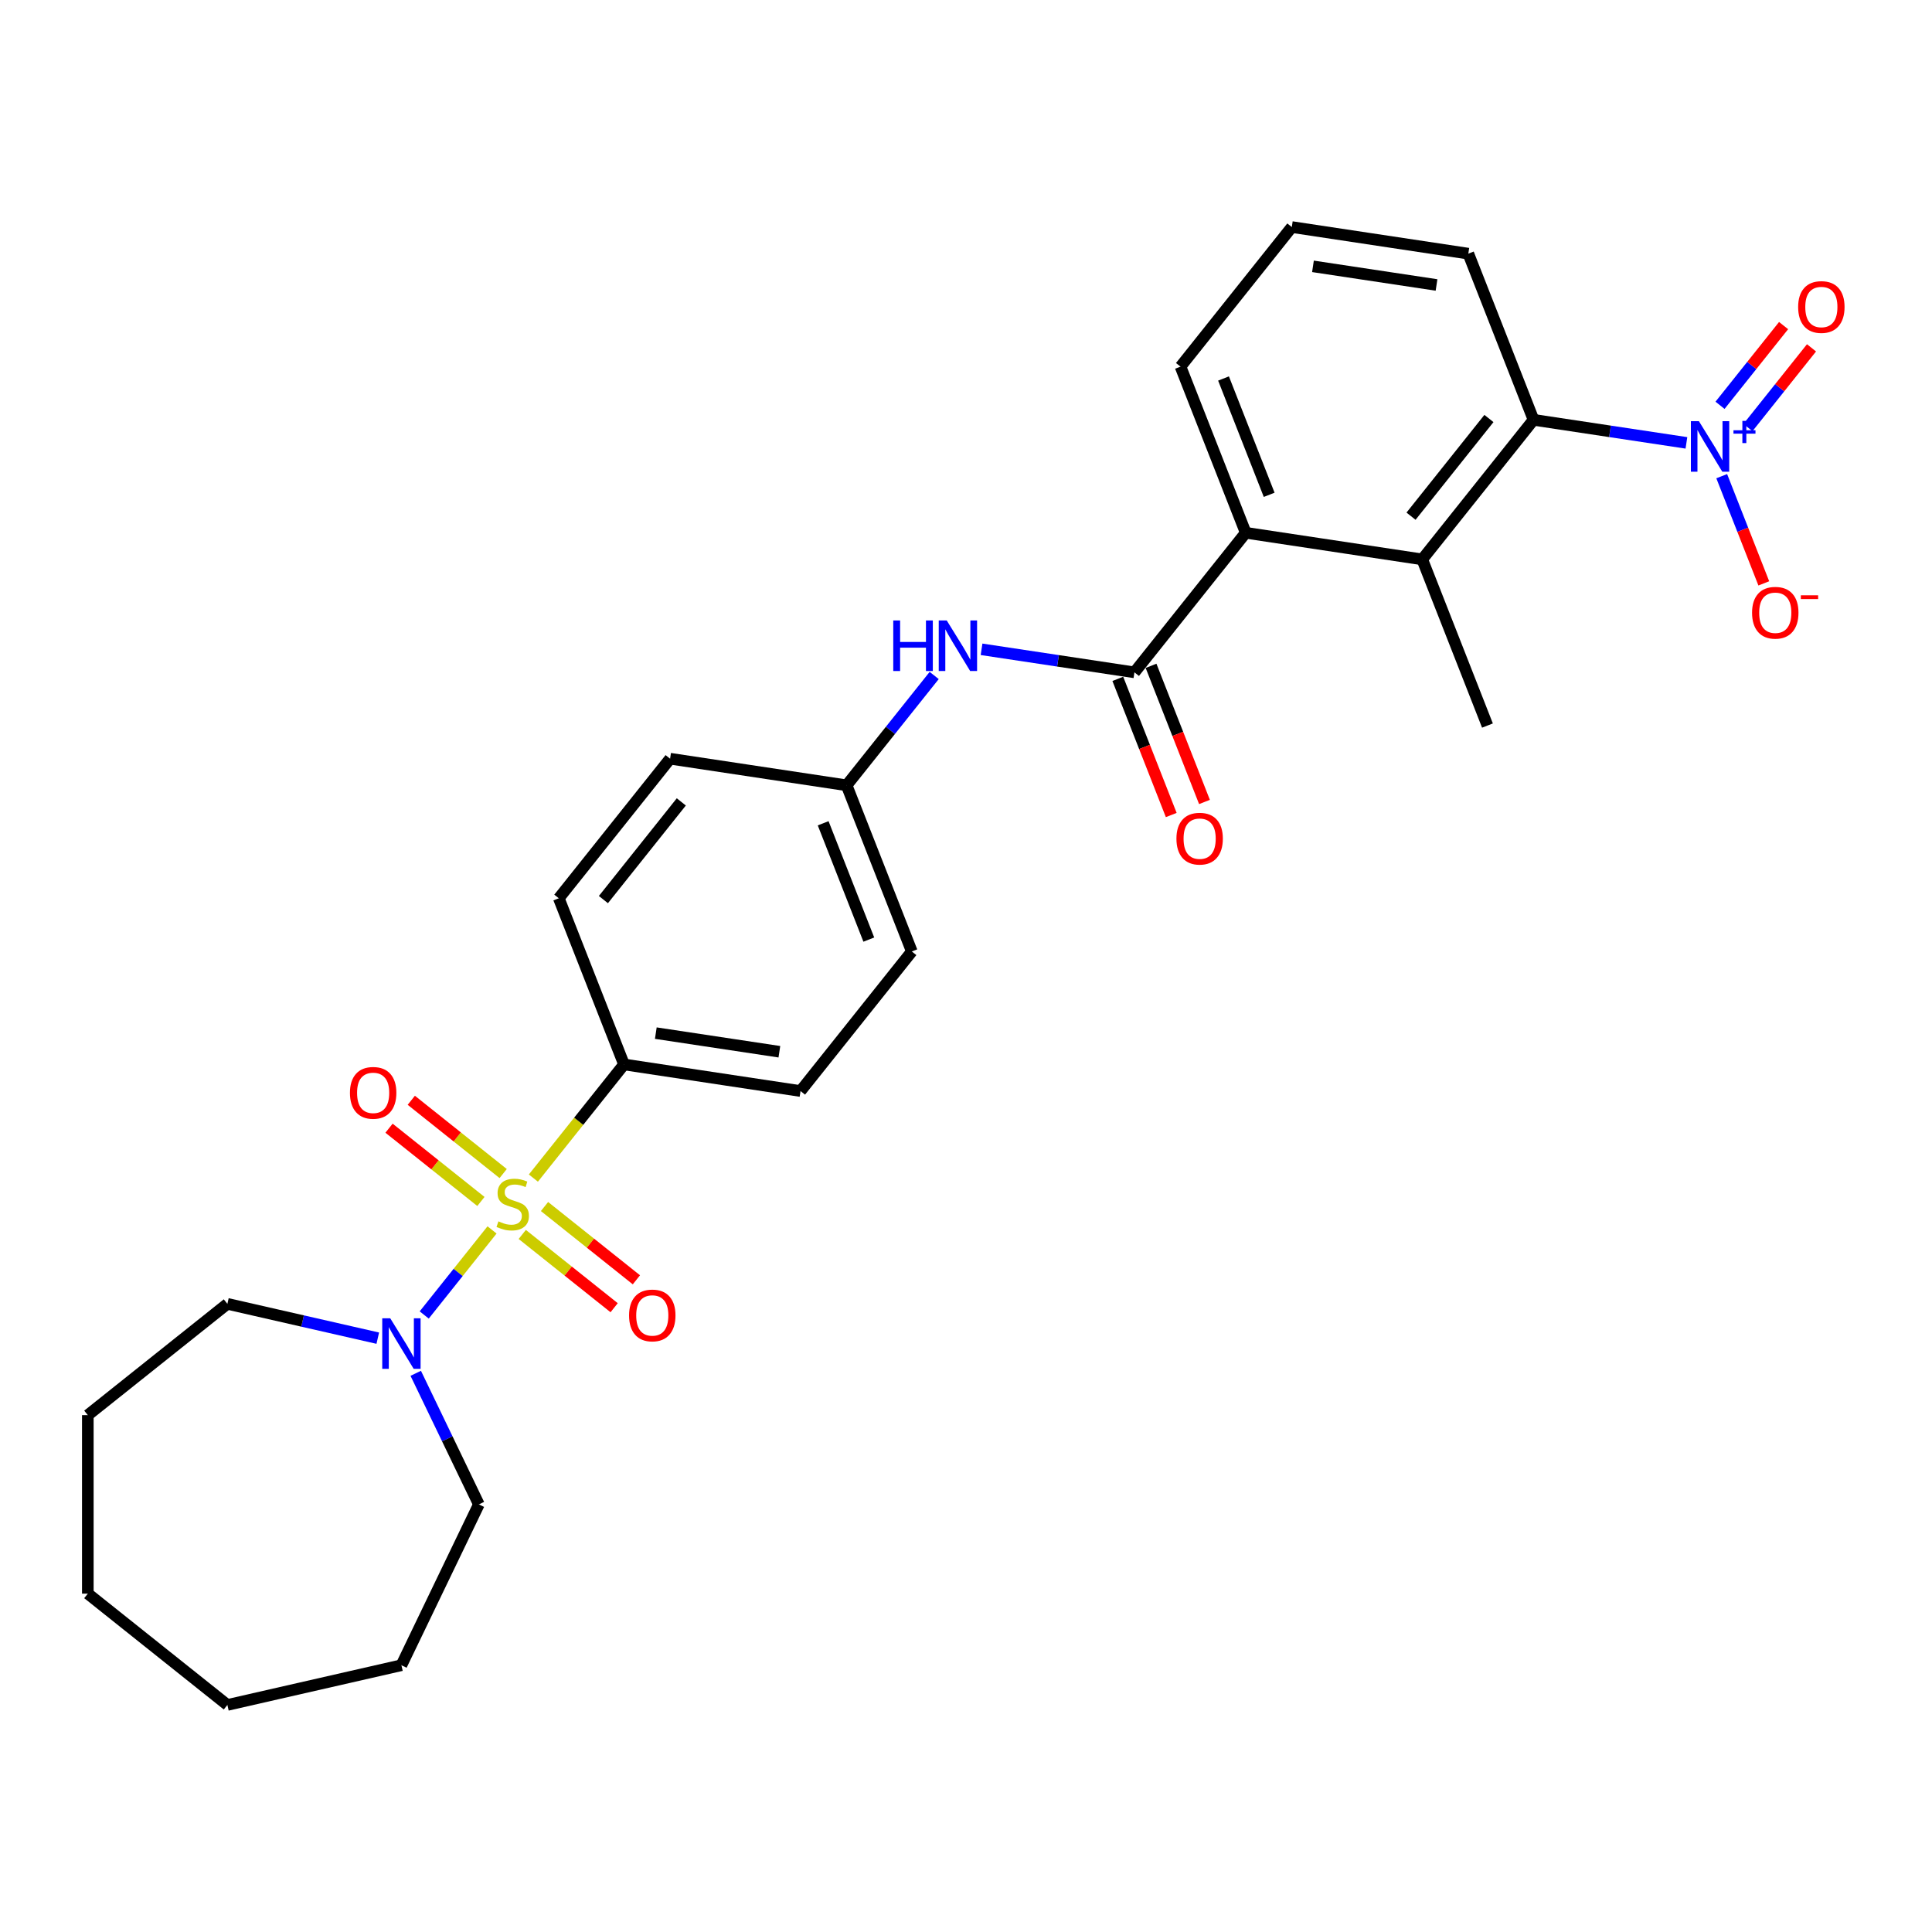 <?xml version='1.0' encoding='iso-8859-1'?>
<svg version='1.1' baseProfile='full'
              xmlns='http://www.w3.org/2000/svg'
                      xmlns:rdkit='http://www.rdkit.org/xml'
                      xmlns:xlink='http://www.w3.org/1999/xlink'
                  xml:space='preserve'
width='1000px' height='1000px' viewBox='0 0 1000 1000'>
<!-- END OF HEADER -->
<rect style='opacity:1.0;fill:#FFFFFF;stroke:none' width='1000' height='1000' x='0' y='0'> </rect>
<path class='bond-2' d='M 254.681,636.605 L 237.129,658.615' style='fill:none;fill-rule:evenodd;stroke:#CCCC00;stroke-width:6px;stroke-linecap:butt;stroke-linejoin:miter;stroke-opacity:1' />
<path class='bond-2' d='M 237.129,658.615 L 219.577,680.625' style='fill:none;fill-rule:evenodd;stroke:#0000FF;stroke-width:6px;stroke-linecap:butt;stroke-linejoin:miter;stroke-opacity:1' />
<path class='bond-6' d='M 276.08,609.772 L 299.534,580.361' style='fill:none;fill-rule:evenodd;stroke:#CCCC00;stroke-width:6px;stroke-linecap:butt;stroke-linejoin:miter;stroke-opacity:1' />
<path class='bond-6' d='M 299.534,580.361 L 322.988,550.95' style='fill:none;fill-rule:evenodd;stroke:#000000;stroke-width:6px;stroke-linecap:butt;stroke-linejoin:miter;stroke-opacity:1' />
<path class='bond-8' d='M 260.442,607.432 L 236.662,588.468' style='fill:none;fill-rule:evenodd;stroke:#CCCC00;stroke-width:6px;stroke-linecap:butt;stroke-linejoin:miter;stroke-opacity:1' />
<path class='bond-8' d='M 236.662,588.468 L 212.882,569.505' style='fill:none;fill-rule:evenodd;stroke:#FF0000;stroke-width:6px;stroke-linecap:butt;stroke-linejoin:miter;stroke-opacity:1' />
<path class='bond-8' d='M 248.92,621.88 L 225.14,602.916' style='fill:none;fill-rule:evenodd;stroke:#CCCC00;stroke-width:6px;stroke-linecap:butt;stroke-linejoin:miter;stroke-opacity:1' />
<path class='bond-8' d='M 225.14,602.916 L 201.361,583.952' style='fill:none;fill-rule:evenodd;stroke:#FF0000;stroke-width:6px;stroke-linecap:butt;stroke-linejoin:miter;stroke-opacity:1' />
<path class='bond-9' d='M 270.319,638.945 L 294.099,657.909' style='fill:none;fill-rule:evenodd;stroke:#CCCC00;stroke-width:6px;stroke-linecap:butt;stroke-linejoin:miter;stroke-opacity:1' />
<path class='bond-9' d='M 294.099,657.909 L 317.879,676.872' style='fill:none;fill-rule:evenodd;stroke:#FF0000;stroke-width:6px;stroke-linecap:butt;stroke-linejoin:miter;stroke-opacity:1' />
<path class='bond-9' d='M 281.841,624.497 L 305.62,643.461' style='fill:none;fill-rule:evenodd;stroke:#CCCC00;stroke-width:6px;stroke-linecap:butt;stroke-linejoin:miter;stroke-opacity:1' />
<path class='bond-9' d='M 305.62,643.461 L 329.4,662.425' style='fill:none;fill-rule:evenodd;stroke:#FF0000;stroke-width:6px;stroke-linecap:butt;stroke-linejoin:miter;stroke-opacity:1' />
<path class='bond-0' d='M 872.888,229.228 L 833.322,223.265' style='fill:none;fill-rule:evenodd;stroke:#0000FF;stroke-width:6px;stroke-linecap:butt;stroke-linejoin:miter;stroke-opacity:1' />
<path class='bond-0' d='M 833.322,223.265 L 793.757,217.301' style='fill:none;fill-rule:evenodd;stroke:#000000;stroke-width:6px;stroke-linecap:butt;stroke-linejoin:miter;stroke-opacity:1' />
<path class='bond-10' d='M 891.163,246.465 L 902.051,274.209' style='fill:none;fill-rule:evenodd;stroke:#0000FF;stroke-width:6px;stroke-linecap:butt;stroke-linejoin:miter;stroke-opacity:1' />
<path class='bond-10' d='M 902.051,274.209 L 912.94,301.954' style='fill:none;fill-rule:evenodd;stroke:#FF0000;stroke-width:6px;stroke-linecap:butt;stroke-linejoin:miter;stroke-opacity:1' />
<path class='bond-11' d='M 904.73,221.302 L 921.181,200.674' style='fill:none;fill-rule:evenodd;stroke:#0000FF;stroke-width:6px;stroke-linecap:butt;stroke-linejoin:miter;stroke-opacity:1' />
<path class='bond-11' d='M 921.181,200.674 L 937.631,180.046' style='fill:none;fill-rule:evenodd;stroke:#FF0000;stroke-width:6px;stroke-linecap:butt;stroke-linejoin:miter;stroke-opacity:1' />
<path class='bond-11' d='M 890.283,209.781 L 906.733,189.152' style='fill:none;fill-rule:evenodd;stroke:#0000FF;stroke-width:6px;stroke-linecap:butt;stroke-linejoin:miter;stroke-opacity:1' />
<path class='bond-11' d='M 906.733,189.152 L 923.184,168.524' style='fill:none;fill-rule:evenodd;stroke:#FF0000;stroke-width:6px;stroke-linecap:butt;stroke-linejoin:miter;stroke-opacity:1' />
<path class='bond-1' d='M 587.177,348.007 L 547.611,342.043' style='fill:none;fill-rule:evenodd;stroke:#000000;stroke-width:6px;stroke-linecap:butt;stroke-linejoin:miter;stroke-opacity:1' />
<path class='bond-1' d='M 547.611,342.043 L 508.046,336.08' style='fill:none;fill-rule:evenodd;stroke:#0000FF;stroke-width:6px;stroke-linecap:butt;stroke-linejoin:miter;stroke-opacity:1' />
<path class='bond-5' d='M 587.177,348.007 L 644.785,275.768' style='fill:none;fill-rule:evenodd;stroke:#000000;stroke-width:6px;stroke-linecap:butt;stroke-linejoin:miter;stroke-opacity:1' />
<path class='bond-12' d='M 578.576,351.382 L 592.404,386.616' style='fill:none;fill-rule:evenodd;stroke:#000000;stroke-width:6px;stroke-linecap:butt;stroke-linejoin:miter;stroke-opacity:1' />
<path class='bond-12' d='M 592.404,386.616 L 606.233,421.85' style='fill:none;fill-rule:evenodd;stroke:#FF0000;stroke-width:6px;stroke-linecap:butt;stroke-linejoin:miter;stroke-opacity:1' />
<path class='bond-12' d='M 595.778,344.631 L 609.606,379.865' style='fill:none;fill-rule:evenodd;stroke:#000000;stroke-width:6px;stroke-linecap:butt;stroke-linejoin:miter;stroke-opacity:1' />
<path class='bond-12' d='M 609.606,379.865 L 623.434,415.099' style='fill:none;fill-rule:evenodd;stroke:#FF0000;stroke-width:6px;stroke-linecap:butt;stroke-linejoin:miter;stroke-opacity:1' />
<path class='bond-19' d='M 215.185,710.82 L 231.523,744.746' style='fill:none;fill-rule:evenodd;stroke:#0000FF;stroke-width:6px;stroke-linecap:butt;stroke-linejoin:miter;stroke-opacity:1' />
<path class='bond-19' d='M 231.523,744.746 L 247.862,778.673' style='fill:none;fill-rule:evenodd;stroke:#000000;stroke-width:6px;stroke-linecap:butt;stroke-linejoin:miter;stroke-opacity:1' />
<path class='bond-20' d='M 195.539,692.635 L 156.616,683.751' style='fill:none;fill-rule:evenodd;stroke:#0000FF;stroke-width:6px;stroke-linecap:butt;stroke-linejoin:miter;stroke-opacity:1' />
<path class='bond-20' d='M 156.616,683.751 L 117.693,674.867' style='fill:none;fill-rule:evenodd;stroke:#000000;stroke-width:6px;stroke-linecap:butt;stroke-linejoin:miter;stroke-opacity:1' />
<path class='bond-3' d='M 793.757,217.301 L 736.149,289.539' style='fill:none;fill-rule:evenodd;stroke:#000000;stroke-width:6px;stroke-linecap:butt;stroke-linejoin:miter;stroke-opacity:1' />
<path class='bond-3' d='M 770.668,216.615 L 730.343,267.182' style='fill:none;fill-rule:evenodd;stroke:#000000;stroke-width:6px;stroke-linecap:butt;stroke-linejoin:miter;stroke-opacity:1' />
<path class='bond-30' d='M 793.757,217.301 L 760.001,131.292' style='fill:none;fill-rule:evenodd;stroke:#000000;stroke-width:6px;stroke-linecap:butt;stroke-linejoin:miter;stroke-opacity:1' />
<path class='bond-4' d='M 736.149,289.539 L 644.785,275.768' style='fill:none;fill-rule:evenodd;stroke:#000000;stroke-width:6px;stroke-linecap:butt;stroke-linejoin:miter;stroke-opacity:1' />
<path class='bond-22' d='M 736.149,289.539 L 769.905,375.548' style='fill:none;fill-rule:evenodd;stroke:#000000;stroke-width:6px;stroke-linecap:butt;stroke-linejoin:miter;stroke-opacity:1' />
<path class='bond-21' d='M 644.785,275.768 L 611.029,189.759' style='fill:none;fill-rule:evenodd;stroke:#000000;stroke-width:6px;stroke-linecap:butt;stroke-linejoin:miter;stroke-opacity:1' />
<path class='bond-21' d='M 656.923,256.116 L 633.294,195.909' style='fill:none;fill-rule:evenodd;stroke:#000000;stroke-width:6px;stroke-linecap:butt;stroke-linejoin:miter;stroke-opacity:1' />
<path class='bond-13' d='M 322.988,550.95 L 414.353,564.721' style='fill:none;fill-rule:evenodd;stroke:#000000;stroke-width:6px;stroke-linecap:butt;stroke-linejoin:miter;stroke-opacity:1' />
<path class='bond-13' d='M 339.447,534.743 L 403.402,544.383' style='fill:none;fill-rule:evenodd;stroke:#000000;stroke-width:6px;stroke-linecap:butt;stroke-linejoin:miter;stroke-opacity:1' />
<path class='bond-14' d='M 322.988,550.95 L 289.232,464.941' style='fill:none;fill-rule:evenodd;stroke:#000000;stroke-width:6px;stroke-linecap:butt;stroke-linejoin:miter;stroke-opacity:1' />
<path class='bond-7' d='M 483.537,349.629 L 460.871,378.051' style='fill:none;fill-rule:evenodd;stroke:#0000FF;stroke-width:6px;stroke-linecap:butt;stroke-linejoin:miter;stroke-opacity:1' />
<path class='bond-7' d='M 460.871,378.051 L 438.205,406.474' style='fill:none;fill-rule:evenodd;stroke:#000000;stroke-width:6px;stroke-linecap:butt;stroke-linejoin:miter;stroke-opacity:1' />
<path class='bond-16' d='M 414.353,564.721 L 471.961,492.483' style='fill:none;fill-rule:evenodd;stroke:#000000;stroke-width:6px;stroke-linecap:butt;stroke-linejoin:miter;stroke-opacity:1' />
<path class='bond-17' d='M 289.232,464.941 L 346.84,392.703' style='fill:none;fill-rule:evenodd;stroke:#000000;stroke-width:6px;stroke-linecap:butt;stroke-linejoin:miter;stroke-opacity:1' />
<path class='bond-17' d='M 312.321,465.627 L 352.647,415.06' style='fill:none;fill-rule:evenodd;stroke:#000000;stroke-width:6px;stroke-linecap:butt;stroke-linejoin:miter;stroke-opacity:1' />
<path class='bond-15' d='M 438.205,406.474 L 346.84,392.703' style='fill:none;fill-rule:evenodd;stroke:#000000;stroke-width:6px;stroke-linecap:butt;stroke-linejoin:miter;stroke-opacity:1' />
<path class='bond-28' d='M 438.205,406.474 L 471.961,492.483' style='fill:none;fill-rule:evenodd;stroke:#000000;stroke-width:6px;stroke-linecap:butt;stroke-linejoin:miter;stroke-opacity:1' />
<path class='bond-28' d='M 426.066,426.127 L 449.695,486.333' style='fill:none;fill-rule:evenodd;stroke:#000000;stroke-width:6px;stroke-linecap:butt;stroke-linejoin:miter;stroke-opacity:1' />
<path class='bond-18' d='M 760.001,131.292 L 668.637,117.521' style='fill:none;fill-rule:evenodd;stroke:#000000;stroke-width:6px;stroke-linecap:butt;stroke-linejoin:miter;stroke-opacity:1' />
<path class='bond-18' d='M 743.542,147.499 L 679.587,137.86' style='fill:none;fill-rule:evenodd;stroke:#000000;stroke-width:6px;stroke-linecap:butt;stroke-linejoin:miter;stroke-opacity:1' />
<path class='bond-25' d='M 247.862,778.673 L 207.772,861.919' style='fill:none;fill-rule:evenodd;stroke:#000000;stroke-width:6px;stroke-linecap:butt;stroke-linejoin:miter;stroke-opacity:1' />
<path class='bond-24' d='M 117.693,674.867 L 45.455,732.475' style='fill:none;fill-rule:evenodd;stroke:#000000;stroke-width:6px;stroke-linecap:butt;stroke-linejoin:miter;stroke-opacity:1' />
<path class='bond-23' d='M 611.029,189.759 L 668.637,117.521' style='fill:none;fill-rule:evenodd;stroke:#000000;stroke-width:6px;stroke-linecap:butt;stroke-linejoin:miter;stroke-opacity:1' />
<path class='bond-26' d='M 45.455,732.475 L 45.455,824.871' style='fill:none;fill-rule:evenodd;stroke:#000000;stroke-width:6px;stroke-linecap:butt;stroke-linejoin:miter;stroke-opacity:1' />
<path class='bond-27' d='M 207.772,861.919 L 117.693,882.479' style='fill:none;fill-rule:evenodd;stroke:#000000;stroke-width:6px;stroke-linecap:butt;stroke-linejoin:miter;stroke-opacity:1' />
<path class='bond-29' d='M 45.455,824.871 L 117.693,882.479' style='fill:none;fill-rule:evenodd;stroke:#000000;stroke-width:6px;stroke-linecap:butt;stroke-linejoin:miter;stroke-opacity:1' />
<path  class='atom-0' d='M 257.989 632.169
Q 258.284 632.28, 259.504 632.798
Q 260.724 633.315, 262.054 633.648
Q 263.422 633.943, 264.752 633.943
Q 267.228 633.943, 268.67 632.761
Q 270.111 631.541, 270.111 629.435
Q 270.111 627.993, 269.372 627.106
Q 268.67 626.219, 267.561 625.739
Q 266.452 625.258, 264.604 624.704
Q 262.276 624.002, 260.871 623.336
Q 259.504 622.671, 258.506 621.267
Q 257.545 619.862, 257.545 617.497
Q 257.545 614.208, 259.763 612.175
Q 262.017 610.142, 266.452 610.142
Q 269.483 610.142, 272.92 611.584
L 272.07 614.429
Q 268.928 613.136, 266.563 613.136
Q 264.013 613.136, 262.609 614.208
Q 261.204 615.242, 261.241 617.053
Q 261.241 618.458, 261.943 619.308
Q 262.682 620.158, 263.717 620.638
Q 264.789 621.119, 266.563 621.673
Q 268.928 622.412, 270.333 623.152
Q 271.737 623.891, 272.735 625.406
Q 273.77 626.884, 273.77 629.435
Q 273.77 633.056, 271.331 635.015
Q 268.928 636.937, 264.9 636.937
Q 262.572 636.937, 260.798 636.42
Q 259.06 635.939, 256.991 635.089
L 257.989 632.169
' fill='#CCCC00'/>
<path  class='atom-1' d='M 879.337 217.989
L 887.912 231.848
Q 888.762 233.216, 890.129 235.692
Q 891.497 238.168, 891.57 238.316
L 891.57 217.989
L 895.045 217.989
L 895.045 244.155
L 891.46 244.155
L 882.257 229.002
Q 881.185 227.228, 880.039 225.196
Q 878.931 223.163, 878.598 222.535
L 878.598 244.155
L 875.198 244.155
L 875.198 217.989
L 879.337 217.989
' fill='#0000FF'/>
<path  class='atom-1' d='M 897.24 222.705
L 901.85 222.705
L 901.85 217.851
L 903.899 217.851
L 903.899 222.705
L 908.631 222.705
L 908.631 224.462
L 903.899 224.462
L 903.899 229.34
L 901.85 229.34
L 901.85 224.462
L 897.24 224.462
L 897.24 222.705
' fill='#0000FF'/>
<path  class='atom-3' d='M 201.988 682.343
L 210.563 696.203
Q 211.413 697.57, 212.78 700.047
Q 214.148 702.523, 214.222 702.671
L 214.222 682.343
L 217.696 682.343
L 217.696 708.51
L 214.111 708.51
L 204.908 693.357
Q 203.836 691.583, 202.691 689.55
Q 201.582 687.518, 201.249 686.889
L 201.249 708.51
L 197.849 708.51
L 197.849 682.343
L 201.988 682.343
' fill='#0000FF'/>
<path  class='atom-8' d='M 462.347 321.152
L 465.895 321.152
L 465.895 332.277
L 479.274 332.277
L 479.274 321.152
L 482.822 321.152
L 482.822 347.319
L 479.274 347.319
L 479.274 335.234
L 465.895 335.234
L 465.895 347.319
L 462.347 347.319
L 462.347 321.152
' fill='#0000FF'/>
<path  class='atom-8' d='M 490.029 321.152
L 498.603 335.012
Q 499.453 336.379, 500.82 338.856
Q 502.188 341.332, 502.262 341.48
L 502.262 321.152
L 505.736 321.152
L 505.736 347.319
L 502.151 347.319
L 492.948 332.166
Q 491.877 330.392, 490.731 328.359
Q 489.622 326.327, 489.289 325.698
L 489.289 347.319
L 485.889 347.319
L 485.889 321.152
L 490.029 321.152
' fill='#0000FF'/>
<path  class='atom-9' d='M 181.131 565.654
Q 181.131 559.371, 184.235 555.86
Q 187.34 552.349, 193.142 552.349
Q 198.945 552.349, 202.049 555.86
Q 205.154 559.371, 205.154 565.654
Q 205.154 572.011, 202.012 575.633
Q 198.871 579.218, 193.142 579.218
Q 187.377 579.218, 184.235 575.633
Q 181.131 572.048, 181.131 565.654
M 193.142 576.261
Q 197.134 576.261, 199.277 573.6
Q 201.458 570.903, 201.458 565.654
Q 201.458 560.517, 199.277 557.93
Q 197.134 555.306, 193.142 555.306
Q 189.151 555.306, 186.97 557.893
Q 184.827 560.48, 184.827 565.654
Q 184.827 570.939, 186.97 573.6
Q 189.151 576.261, 193.142 576.261
' fill='#FF0000'/>
<path  class='atom-10' d='M 325.607 680.871
Q 325.607 674.588, 328.712 671.077
Q 331.816 667.565, 337.619 667.565
Q 343.421 667.565, 346.526 671.077
Q 349.63 674.588, 349.63 680.871
Q 349.63 687.227, 346.489 690.849
Q 343.347 694.434, 337.619 694.434
Q 331.853 694.434, 328.712 690.849
Q 325.607 687.264, 325.607 680.871
M 337.619 691.478
Q 341.61 691.478, 343.754 688.817
Q 345.934 686.119, 345.934 680.871
Q 345.934 675.733, 343.754 673.146
Q 341.61 670.522, 337.619 670.522
Q 333.627 670.522, 331.447 673.109
Q 329.303 675.696, 329.303 680.871
Q 329.303 686.156, 331.447 688.817
Q 333.627 691.478, 337.619 691.478
' fill='#FF0000'/>
<path  class='atom-11' d='M 906.866 317.155
Q 906.866 310.872, 909.97 307.361
Q 913.075 303.85, 918.877 303.85
Q 924.68 303.85, 927.784 307.361
Q 930.889 310.872, 930.889 317.155
Q 930.889 323.512, 927.747 327.134
Q 924.606 330.719, 918.877 330.719
Q 913.112 330.719, 909.97 327.134
Q 906.866 323.549, 906.866 317.155
M 918.877 327.762
Q 922.869 327.762, 925.012 325.101
Q 927.193 322.403, 927.193 317.155
Q 927.193 312.018, 925.012 309.431
Q 922.869 306.807, 918.877 306.807
Q 914.886 306.807, 912.705 309.394
Q 910.562 311.981, 910.562 317.155
Q 910.562 322.44, 912.705 325.101
Q 914.886 327.762, 918.877 327.762
' fill='#FF0000'/>
<path  class='atom-11' d='M 932.108 308.121
L 941.06 308.121
L 941.06 310.072
L 932.108 310.072
L 932.108 308.121
' fill='#FF0000'/>
<path  class='atom-12' d='M 930.718 158.908
Q 930.718 152.625, 933.822 149.114
Q 936.927 145.603, 942.729 145.603
Q 948.532 145.603, 951.636 149.114
Q 954.741 152.625, 954.741 158.908
Q 954.741 165.265, 951.599 168.887
Q 948.458 172.472, 942.729 172.472
Q 936.964 172.472, 933.822 168.887
Q 930.718 165.302, 930.718 158.908
M 942.729 169.515
Q 946.721 169.515, 948.864 166.854
Q 951.045 164.156, 951.045 158.908
Q 951.045 153.771, 948.864 151.183
Q 946.721 148.559, 942.729 148.559
Q 938.738 148.559, 936.557 151.146
Q 934.414 153.734, 934.414 158.908
Q 934.414 164.193, 936.557 166.854
Q 938.738 169.515, 942.729 169.515
' fill='#FF0000'/>
<path  class='atom-13' d='M 608.921 434.09
Q 608.921 427.807, 612.026 424.296
Q 615.13 420.785, 620.933 420.785
Q 626.735 420.785, 629.84 424.296
Q 632.944 427.807, 632.944 434.09
Q 632.944 440.447, 629.803 444.068
Q 626.661 447.653, 620.933 447.653
Q 615.167 447.653, 612.026 444.068
Q 608.921 440.484, 608.921 434.09
M 620.933 444.697
Q 624.924 444.697, 627.068 442.036
Q 629.249 439.338, 629.249 434.09
Q 629.249 428.952, 627.068 426.365
Q 624.924 423.741, 620.933 423.741
Q 616.941 423.741, 614.761 426.328
Q 612.617 428.916, 612.617 434.09
Q 612.617 439.375, 614.761 442.036
Q 616.941 444.697, 620.933 444.697
' fill='#FF0000'/>
</svg>
